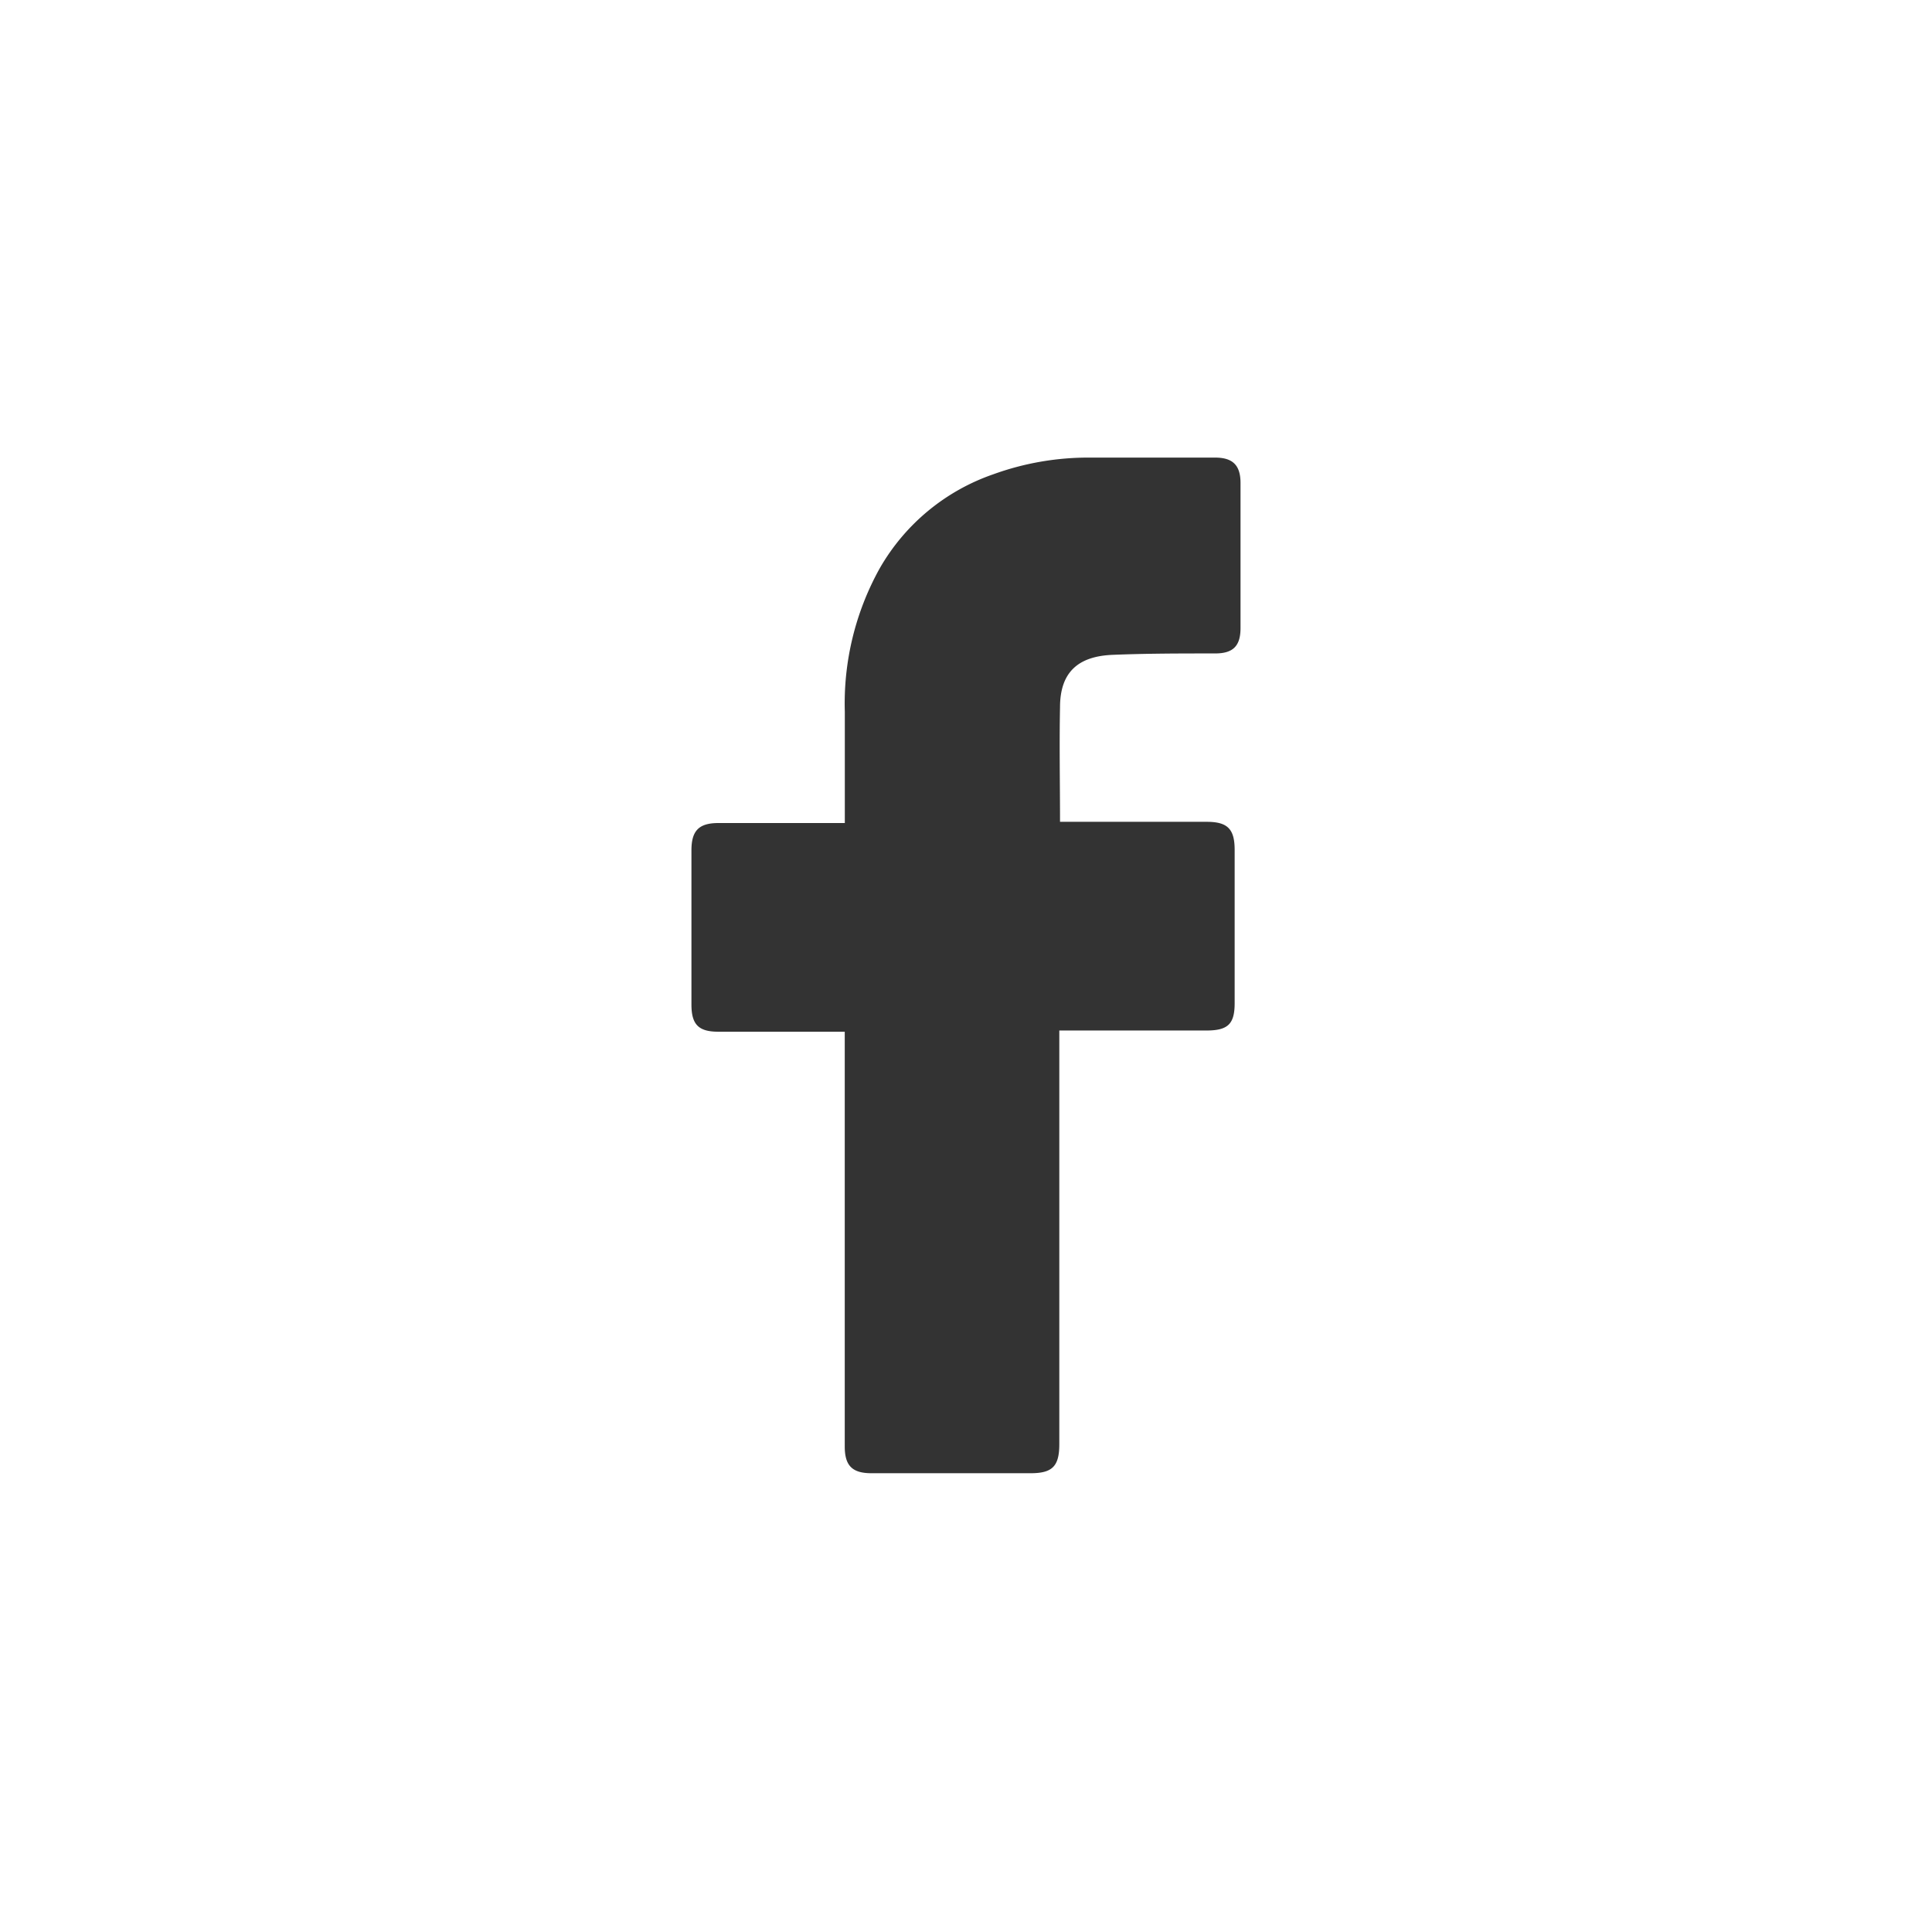 <svg xmlns="http://www.w3.org/2000/svg" width="54" height="54" viewBox="0 0 54 54">
  <rect x="0" y="0" width="54" height="54" fill="#333333" stroke="none"/>
  <path id="Pfad_1816" data-name="Pfad 1816" d="M-.013,120v54h54V120ZM34.66,137.554c0,.508-.213.71-.71.71-.956,0-1.912,0-2.864.039s-1.471.472-1.471,1.467c-.021,1.066,0,2.11,0,3.2h4.1c.583,0,.781.2.781.785v4.284c0,.579-.185.76-.771.764H29.595v11.56c0,.618-.192.814-.8.814H24.344c-.536,0-.746-.21-.746-.746V148.837H20.066c-.554,0-.753-.2-.753-.76v-4.309c0-.554.21-.764.757-.764H23.6v-3.109a7.769,7.769,0,0,1,.97-4,5.862,5.862,0,0,1,3.173-2.636,7.784,7.784,0,0,1,2.717-.469H33.95c.5,0,.71.22.71.711Z" transform="translate(0.013 -120)" fill="#fff"/>
</svg>
